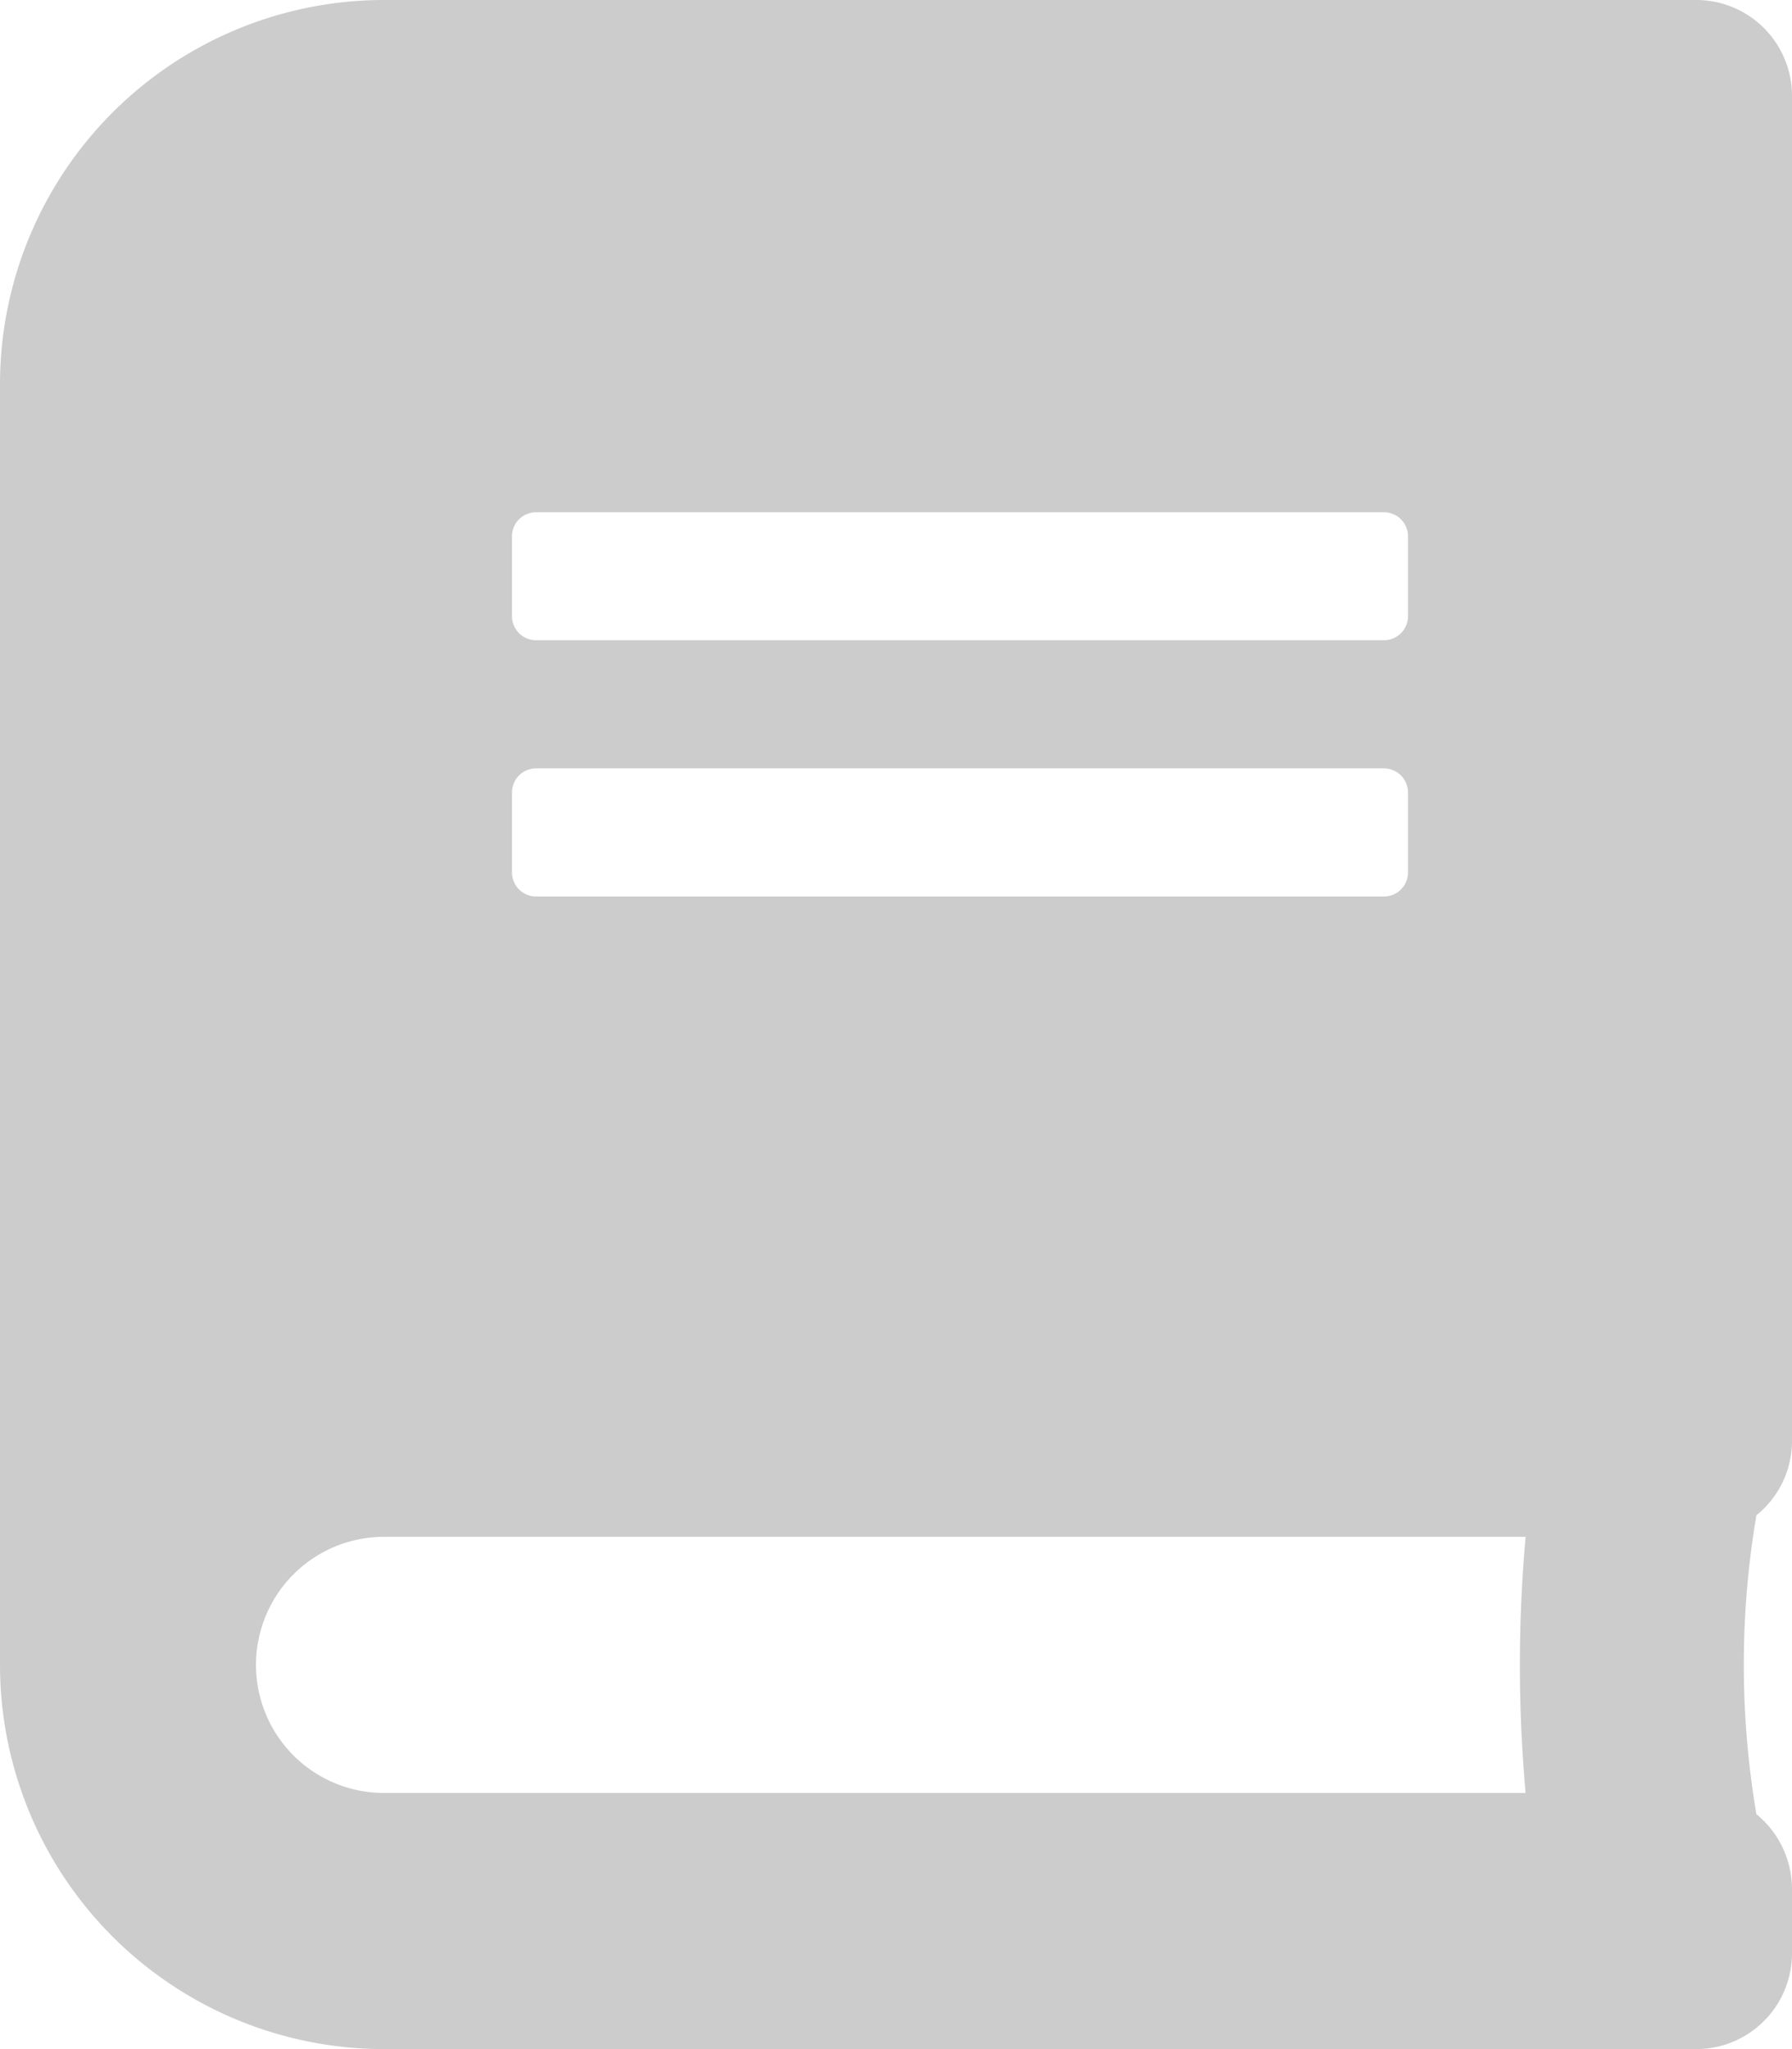 <svg xmlns="http://www.w3.org/2000/svg" width="68.377" height="78.145"><path data-name="Icon awesome-book" d="M68.377 54.946V3.663A3.654 3.654 0 0064.714 0H14.652A14.656 14.656 0 000 14.652v48.841a14.656 14.656 0 0014.652 14.652h50.062a3.654 3.654 0 003.663-3.663V72.04a3.692 3.692 0 00-1.358-2.854 34.036 34.036 0 010-11.4 3.637 3.637 0 001.358-2.84zM19.536 20.452a.918.918 0 01.916-.916h32.357a.918.918 0 01.916.916V23.5a.918.918 0 01-.916.916H20.452a.918.918 0 01-.916-.916zm0 9.768a.918.918 0 01.916-.916h32.357a.918.918 0 01.916.916v3.053a.918.918 0 01-.916.916H20.452a.918.918 0 01-.916-.916zm38.676 38.157h-43.56a4.884 4.884 0 010-9.768h43.56a54.948 54.948 0 000 9.768z" fill="#ccc"/></svg>